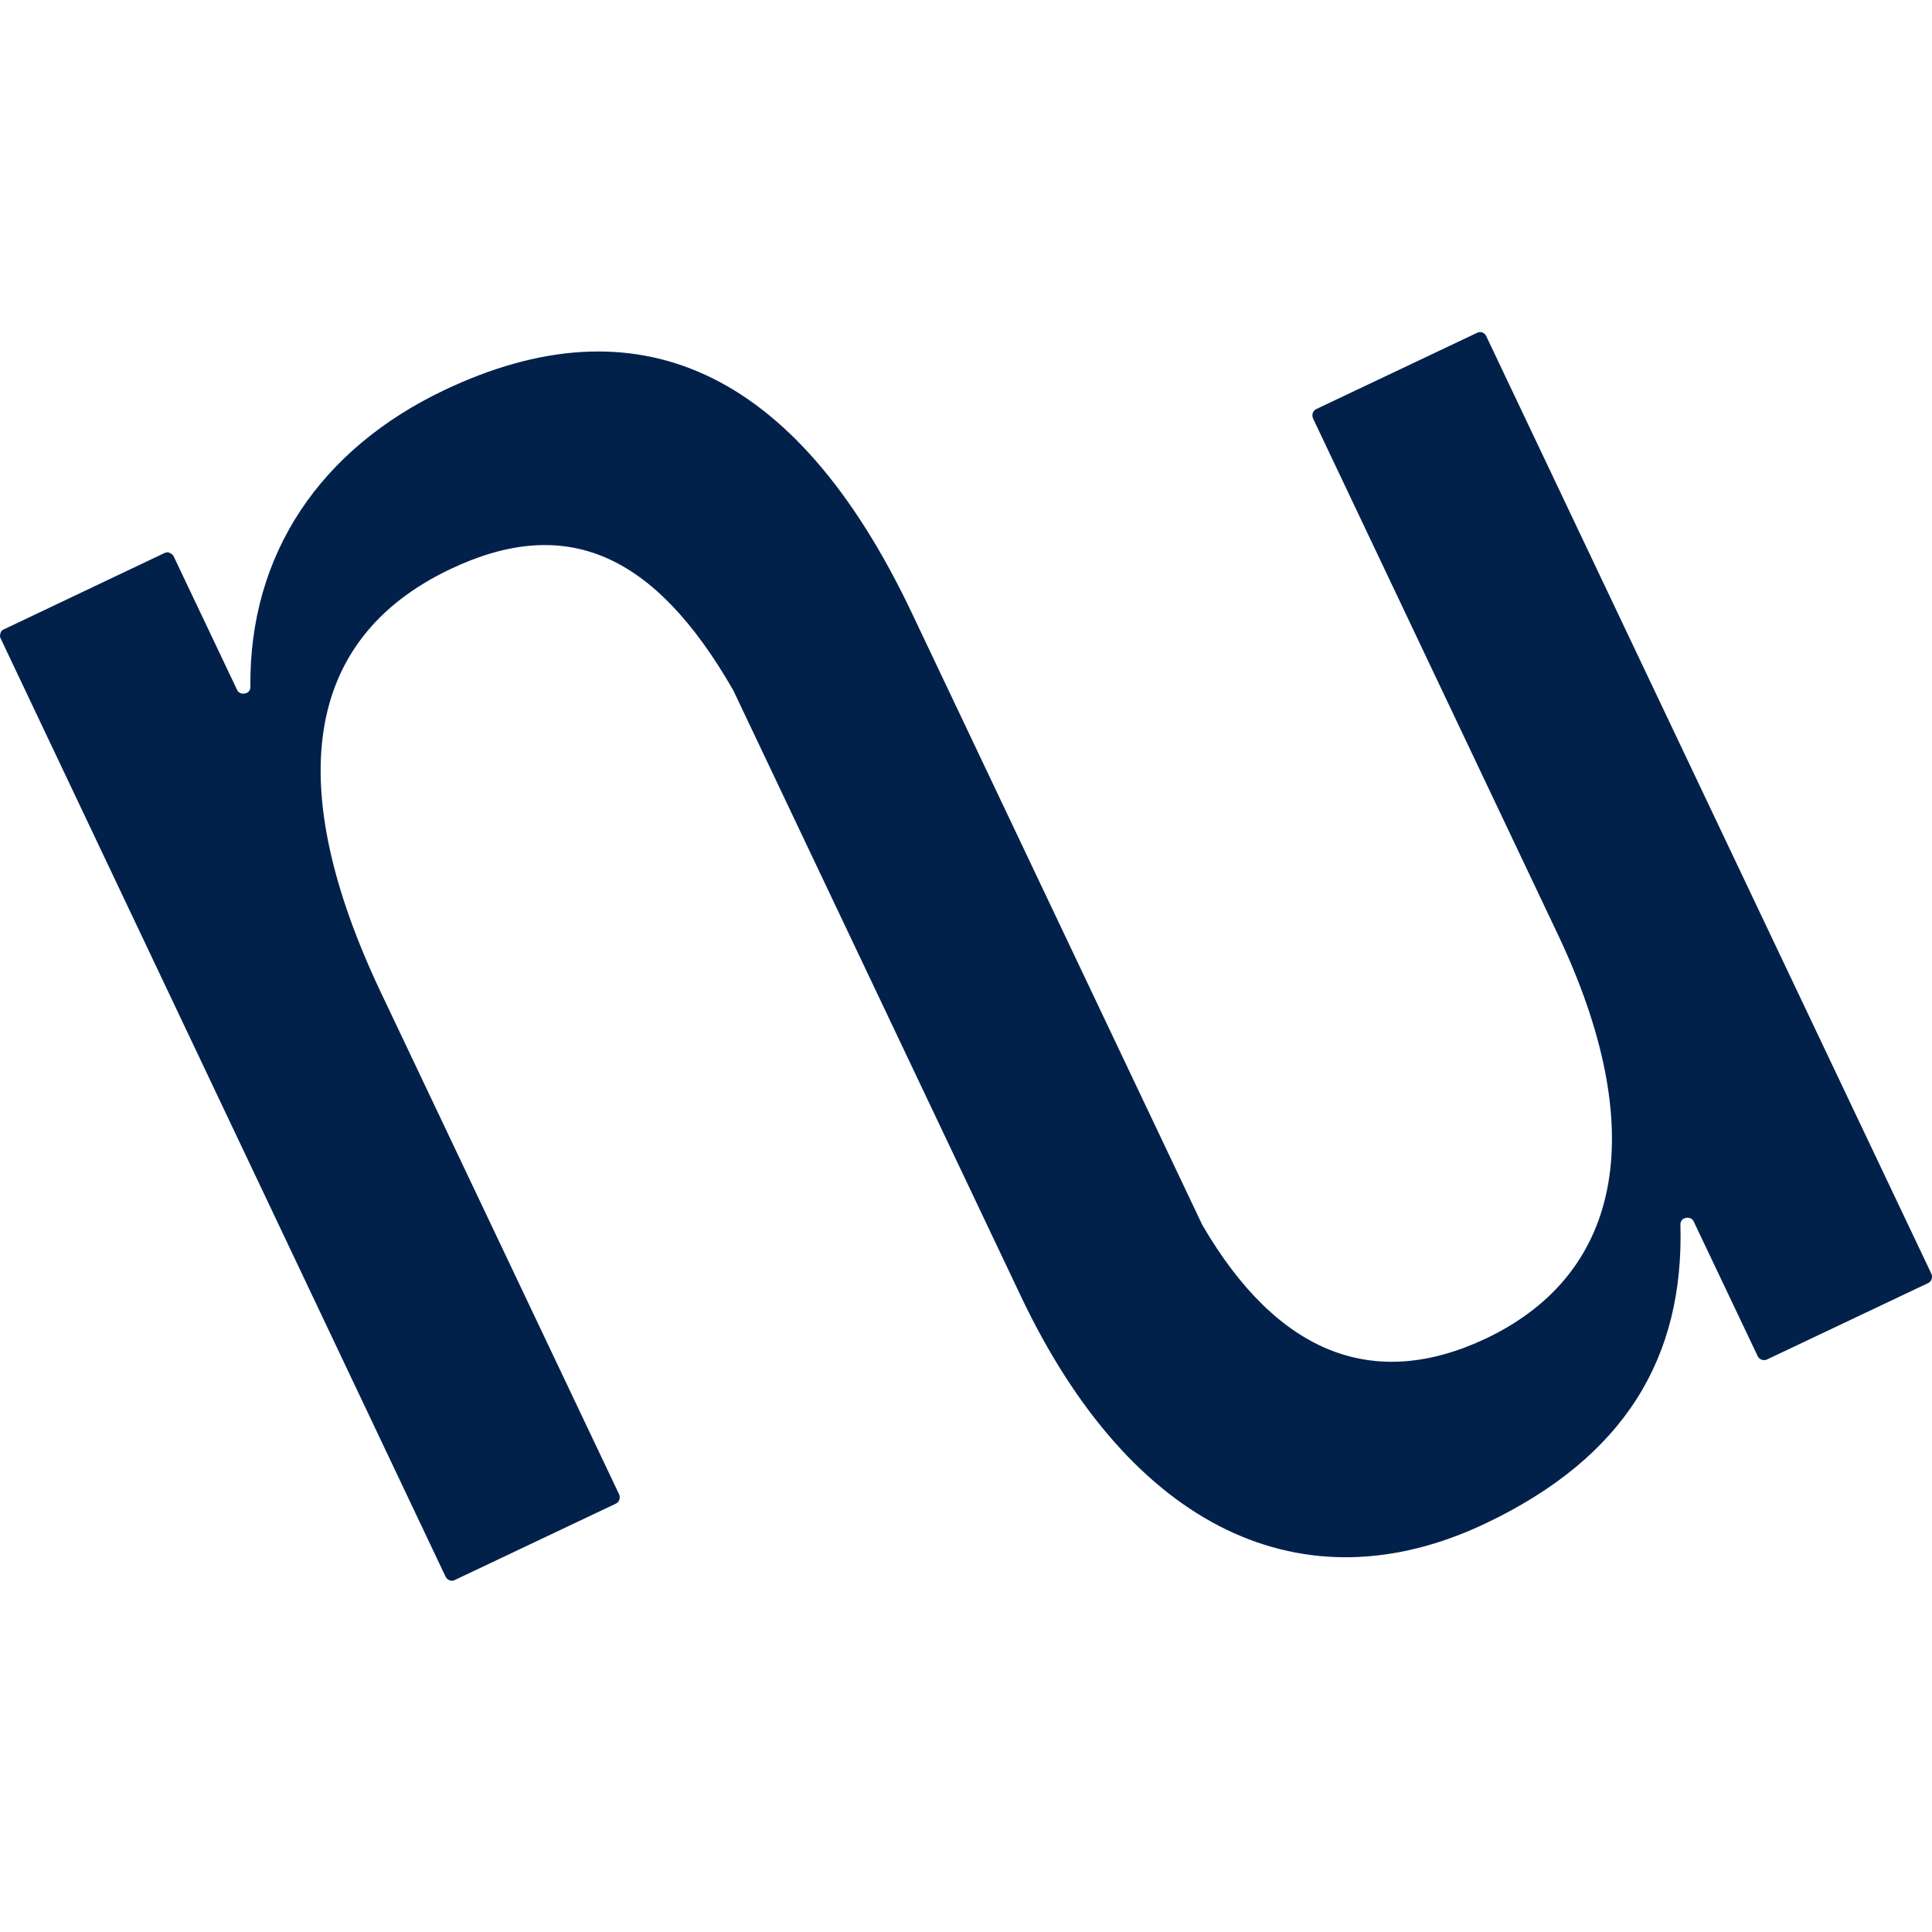 <svg width="64" height="64" viewBox="0 0 64 64" fill="none" xmlns="http://www.w3.org/2000/svg">
<g clip-path="url(#clip0_27_2657)">
<path d="M48.935 11.023L43.597 13.554C43.574 13.565 43.541 13.587 43.53 13.61C43.508 13.632 43.497 13.654 43.486 13.687C43.475 13.72 43.475 13.742 43.475 13.775C43.475 13.808 43.486 13.831 43.497 13.864L51.61 30.962C54.627 37.329 53.82 42.148 49.233 44.336C45.52 46.094 42.325 44.867 39.828 40.578L30.212 20.319C26.321 12.106 21.016 9.929 14.716 12.924C10.626 14.87 8.25 18.34 8.294 22.75C8.294 22.805 8.283 22.85 8.25 22.894C8.217 22.938 8.172 22.96 8.117 22.971C8.062 22.982 8.018 22.982 7.962 22.96C7.918 22.938 7.874 22.905 7.852 22.85L5.752 18.428C5.741 18.406 5.719 18.373 5.697 18.362C5.674 18.34 5.652 18.329 5.619 18.318C5.597 18.296 5.575 18.296 5.542 18.296C5.509 18.296 5.487 18.307 5.453 18.318L0.126 20.849C0.071 20.871 0.026 20.915 0.015 20.982C-0.007 21.037 -0.007 21.103 0.026 21.159L14.76 52.228C14.782 52.283 14.837 52.327 14.893 52.349C14.948 52.372 15.014 52.372 15.069 52.338L20.408 49.807C20.43 49.796 20.463 49.774 20.474 49.752C20.496 49.73 20.507 49.708 20.518 49.675C20.529 49.642 20.529 49.619 20.529 49.586C20.529 49.553 20.518 49.531 20.507 49.498L12.616 32.874C9.399 26.088 10.007 21.181 14.926 18.849C18.706 17.058 21.646 18.263 24.287 22.861C24.287 22.861 24.298 22.872 24.298 22.883L33.815 42.932C37.484 50.669 43.188 53.322 49.2 50.471C53.853 48.26 55.788 44.944 55.666 40.567C55.666 40.512 55.677 40.468 55.71 40.423C55.744 40.379 55.788 40.357 55.843 40.346C55.898 40.335 55.943 40.335 55.998 40.357C56.042 40.379 56.086 40.413 56.108 40.468L58.23 44.933C58.242 44.955 58.264 44.988 58.286 44.999C58.308 45.022 58.33 45.032 58.363 45.044C58.396 45.055 58.418 45.055 58.452 45.055C58.485 45.055 58.507 45.044 58.54 45.032L63.878 42.501C63.901 42.49 63.934 42.468 63.945 42.446C63.967 42.424 63.978 42.402 63.989 42.369C64 42.336 64 42.313 64 42.28C64 42.247 63.989 42.225 63.978 42.192L49.233 11.134C49.211 11.078 49.156 11.034 49.101 11.012C49.046 10.99 48.979 11.001 48.935 11.023Z" fill="#01214B"/>
</g>
<defs>
<clipPath id="clip0_27_2657">
<rect width="64" height="64" fill="white"/>
</clipPath>
</defs>
</svg>
